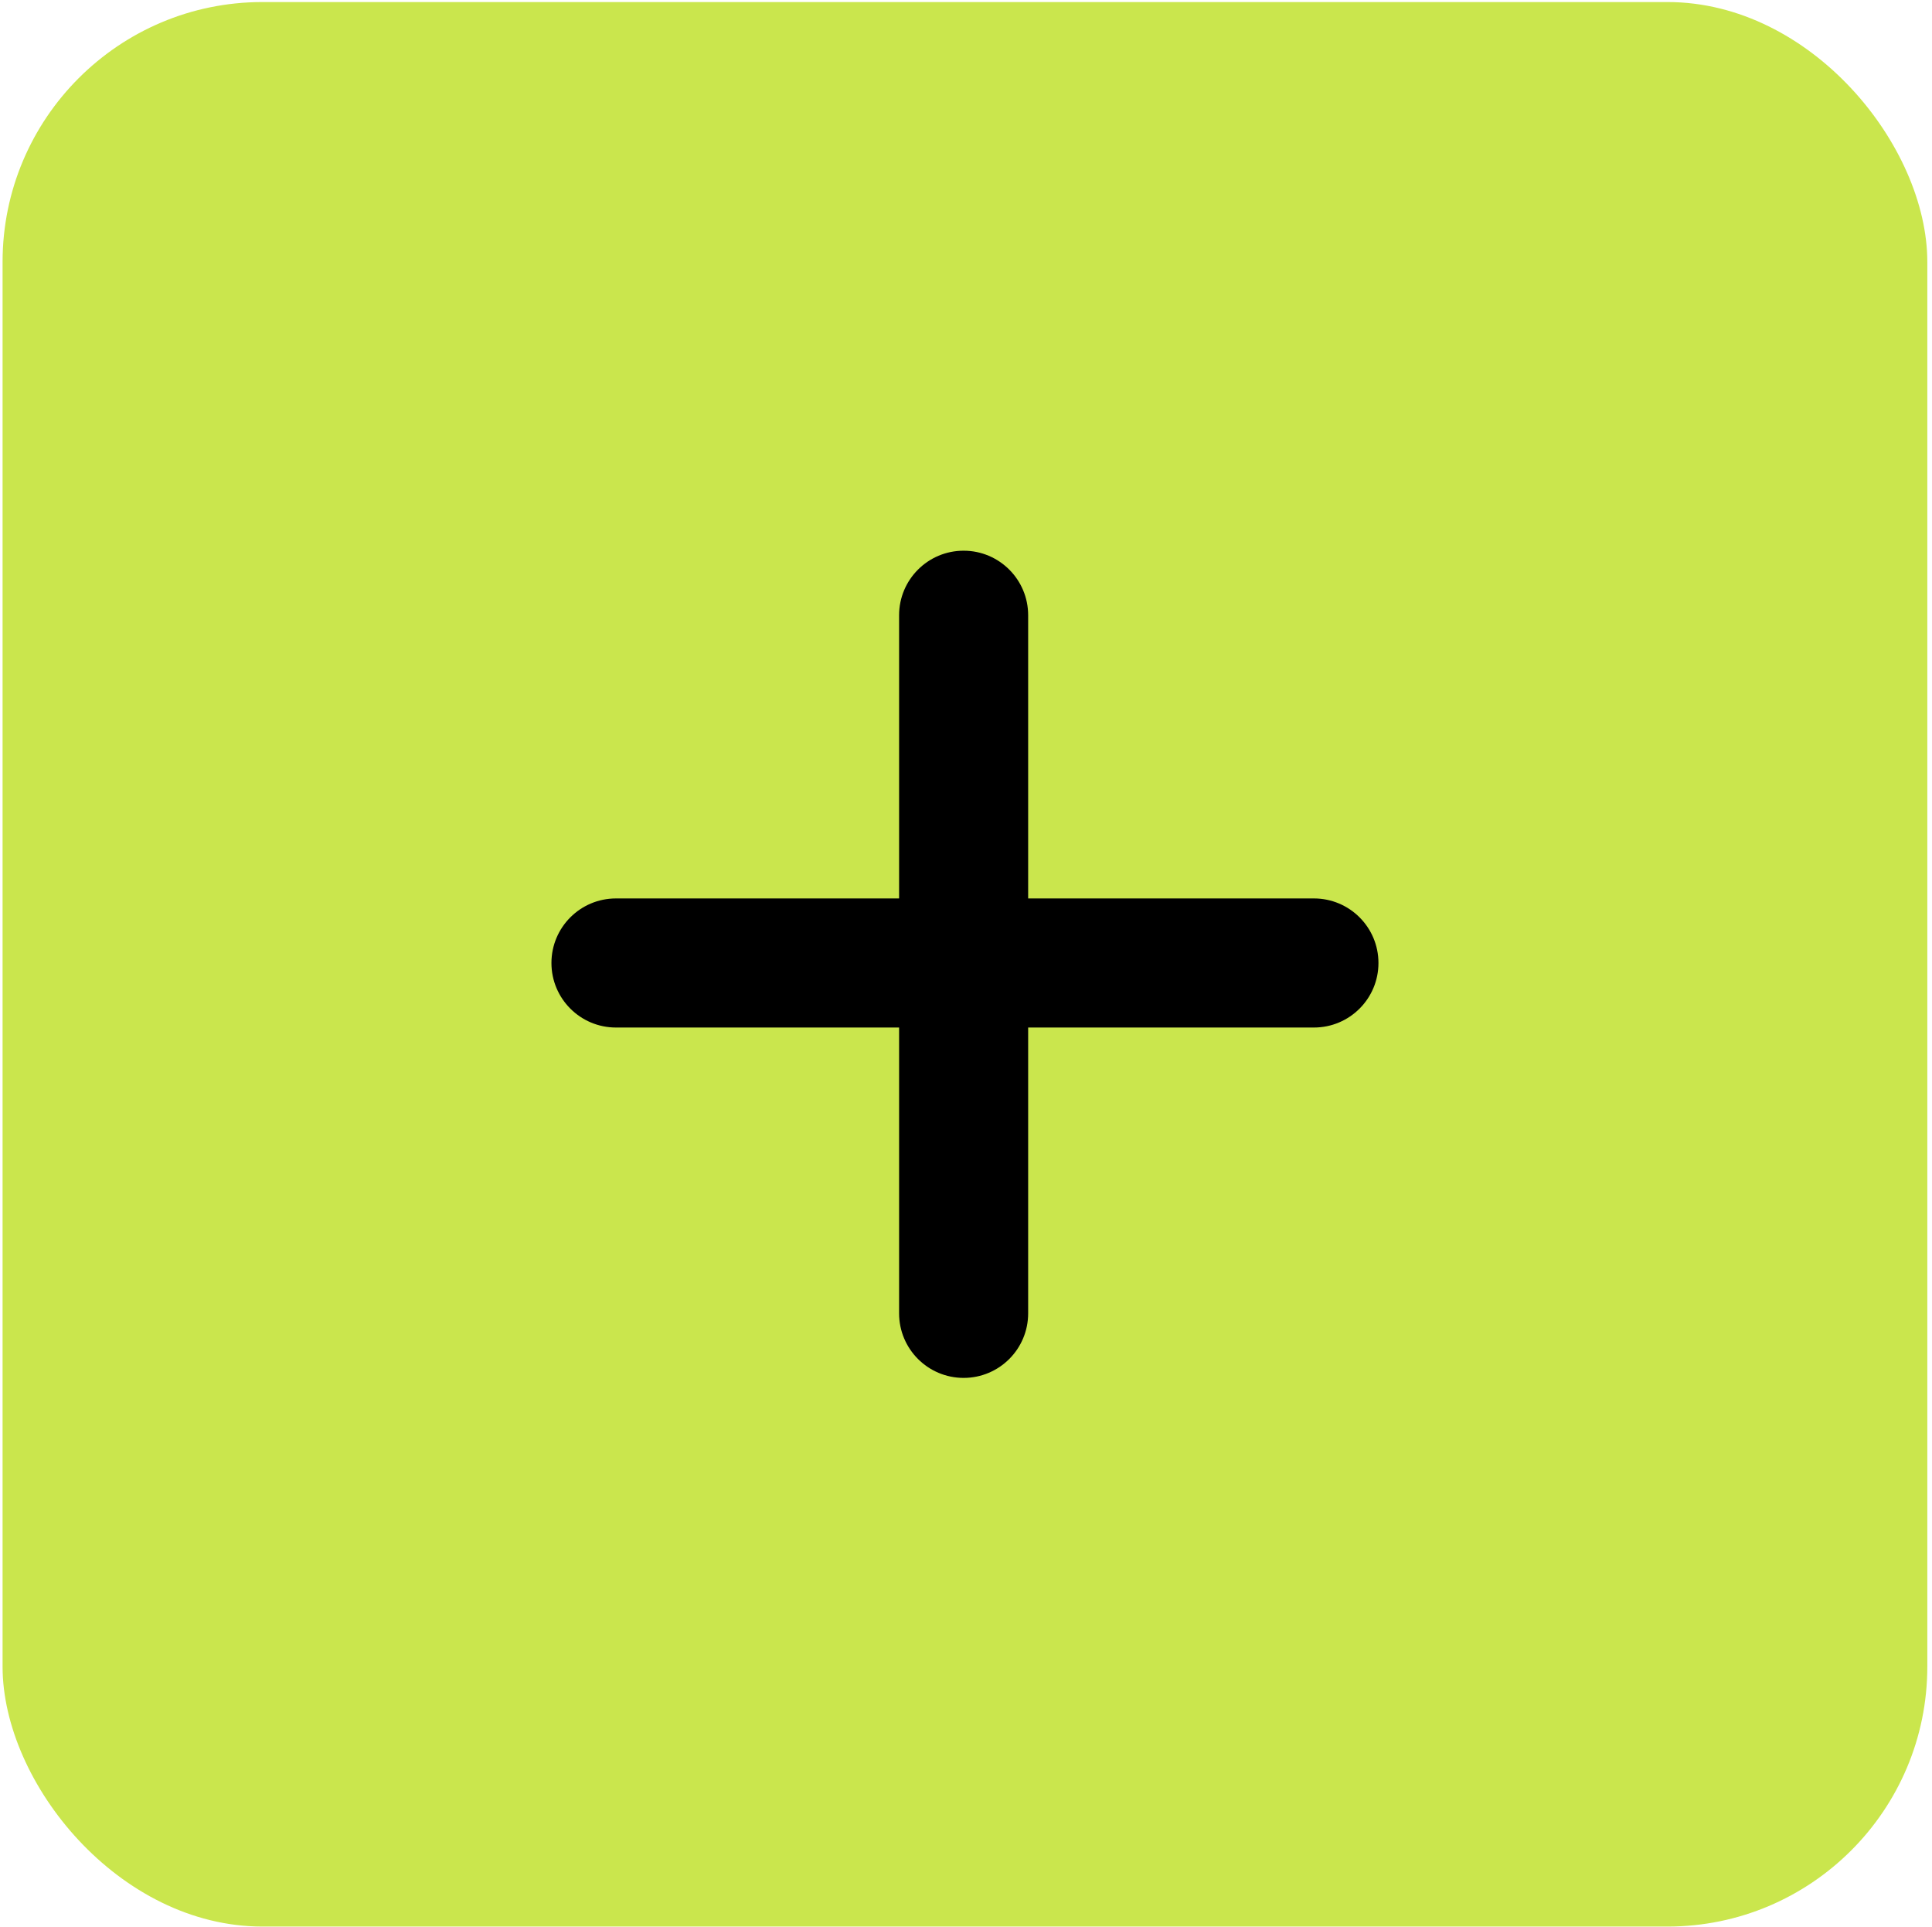 <?xml version="1.0" encoding="UTF-8"?> <svg xmlns="http://www.w3.org/2000/svg" width="342" height="341" viewBox="0 0 342 341" fill="none"><rect x="0.456" y="0.362" width="340.715" height="340.602" rx="46" fill="#CAE64D"></rect><path fill-rule="evenodd" clip-rule="evenodd" d="M182.003 108.887C182.003 102.578 176.889 97.464 170.58 97.464C164.271 97.464 159.157 102.578 159.157 108.887L159.157 159.007H109.037C102.729 159.007 97.615 164.121 97.615 170.43C97.615 176.739 102.729 181.853 109.037 181.853H159.157L159.157 232.439C159.157 238.748 164.271 243.862 170.58 243.862C176.889 243.862 182.003 238.748 182.003 232.439V181.853H232.589C238.898 181.853 244.012 176.739 244.012 170.43C244.012 164.121 238.898 159.007 232.589 159.007H182.003V108.887Z" fill="black"></path></svg> 